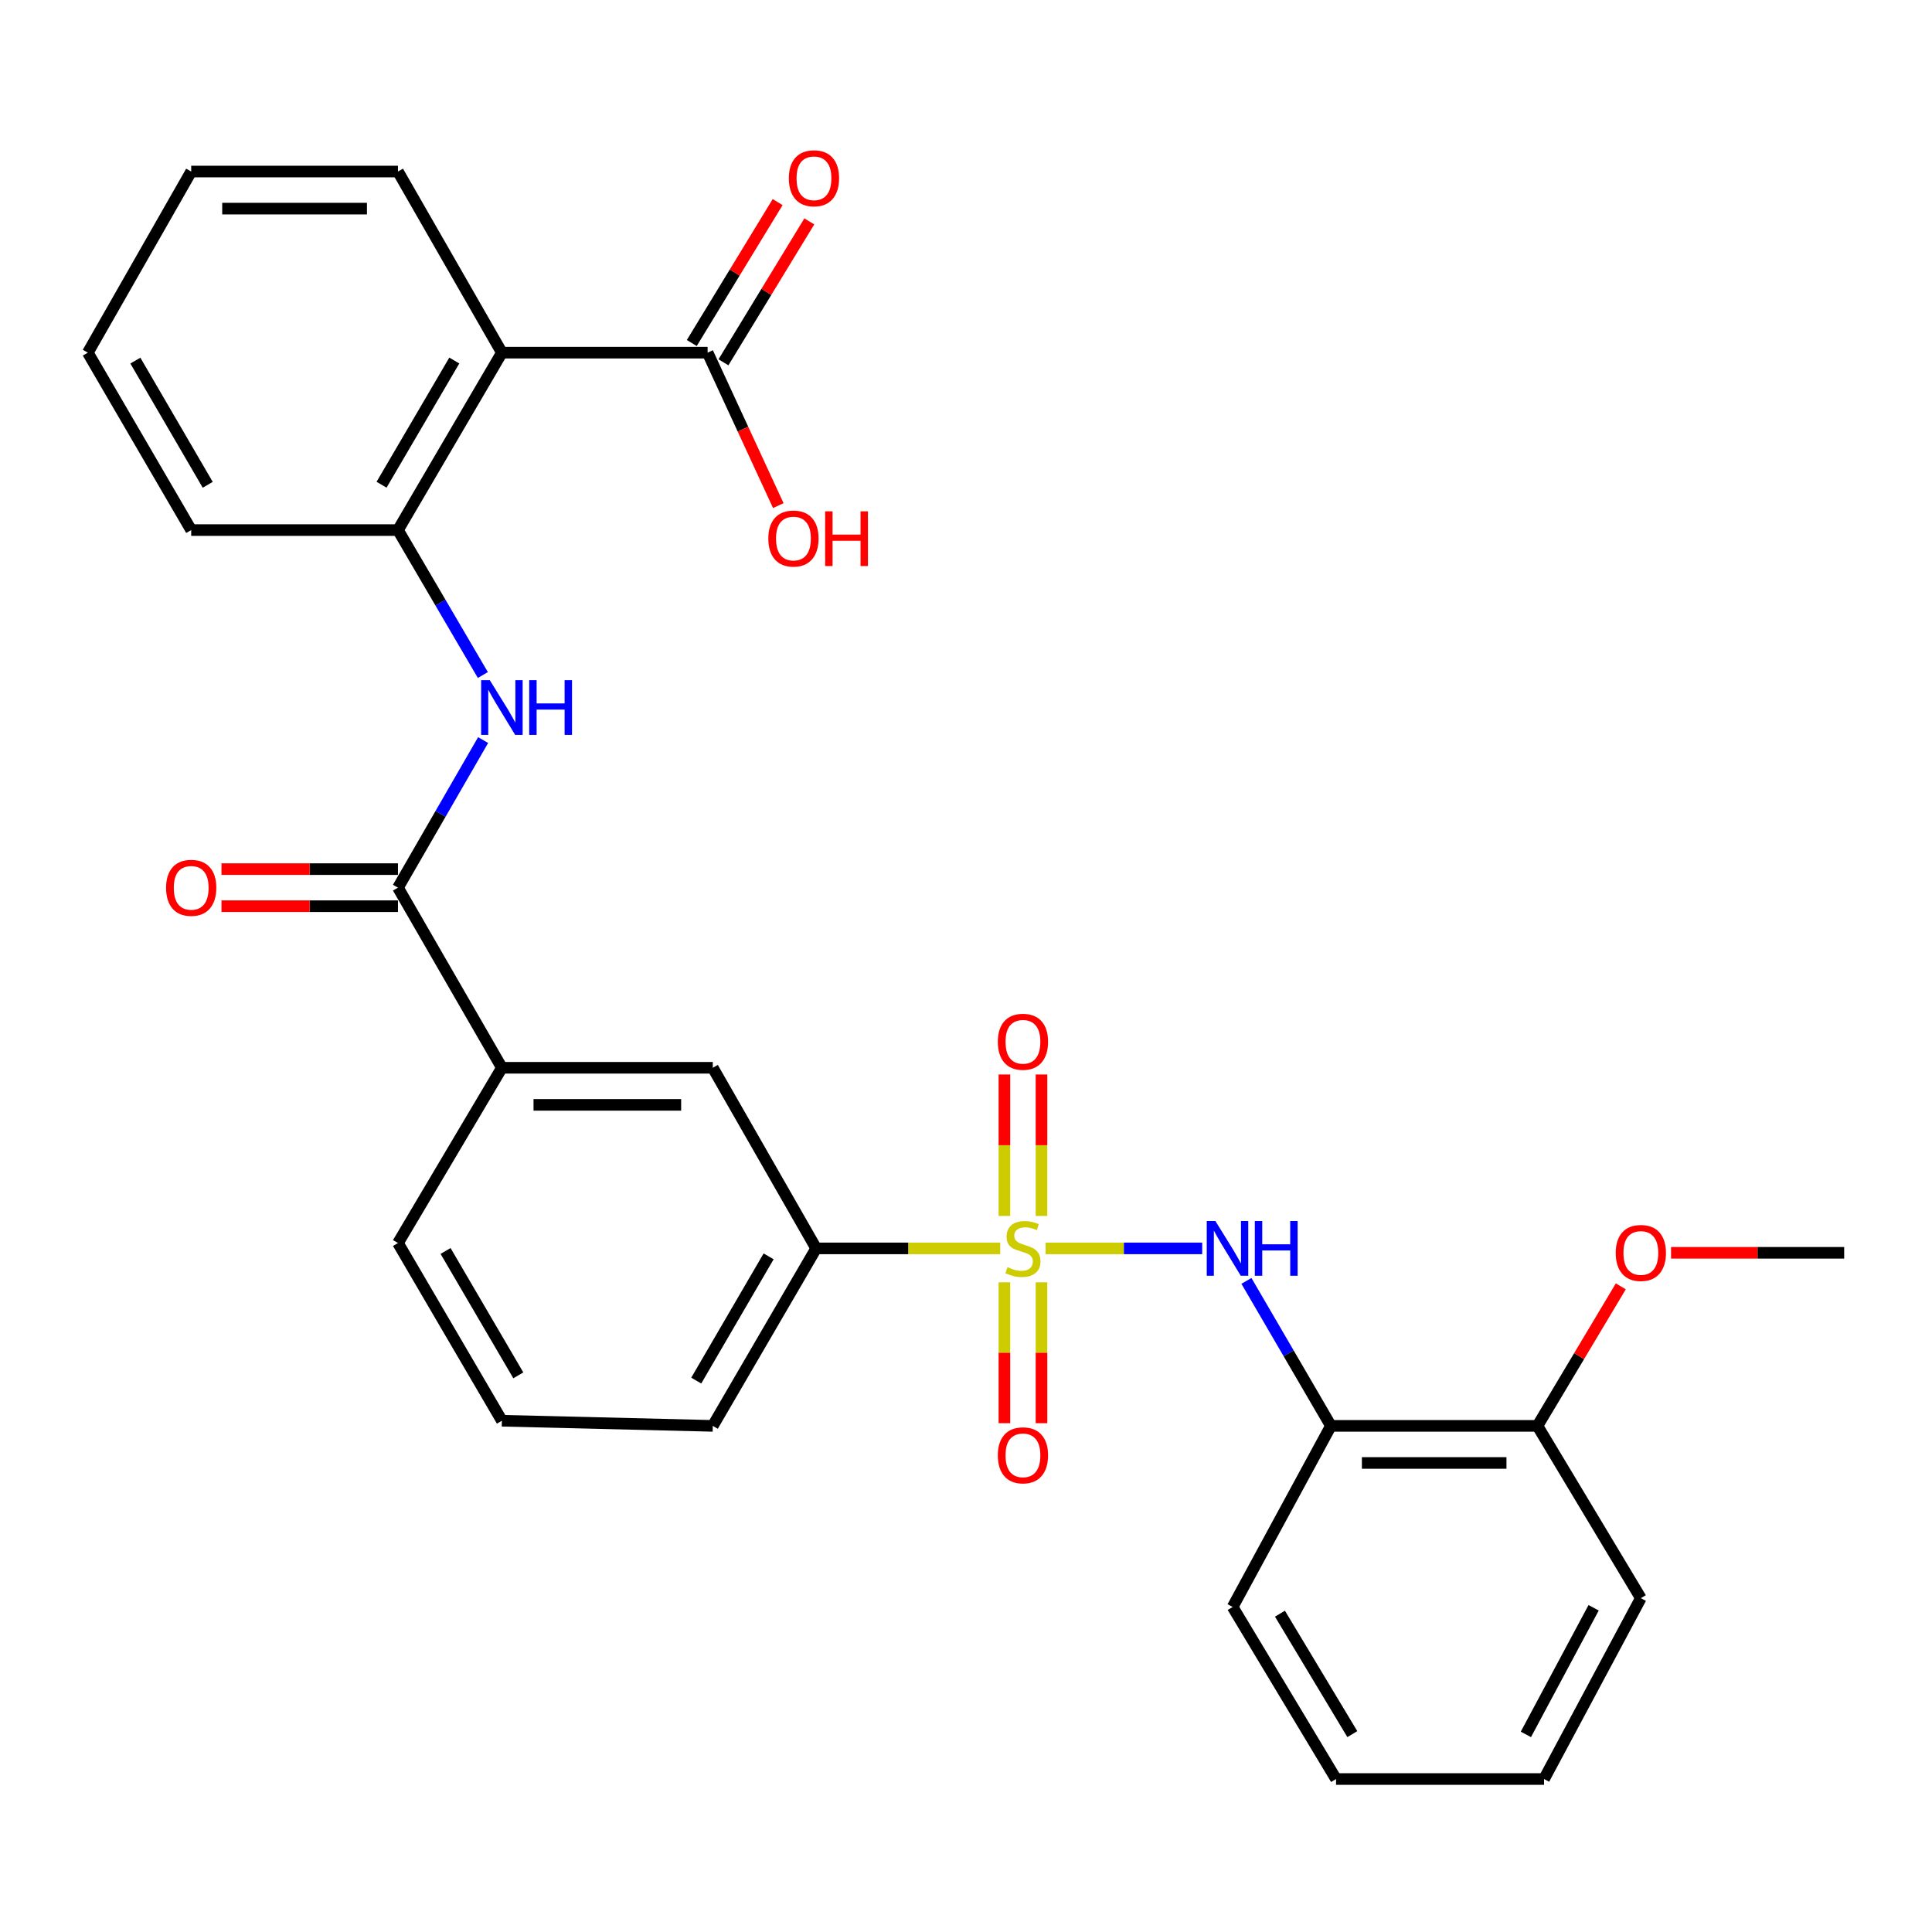 <?xml version='1.0' encoding='iso-8859-1'?>
<svg version='1.1' baseProfile='full'
              xmlns='http://www.w3.org/2000/svg'
                      xmlns:rdkit='http://www.rdkit.org/xml'
                      xmlns:xlink='http://www.w3.org/1999/xlink'
                  xml:space='preserve'
width='1000px' height='1000px' viewBox='0 0 1000 1000'>
<!-- END OF HEADER -->
<rect style='opacity:1.0;fill:#FFFFFF;stroke:none' width='1000' height='1000' x='0' y='0'> </rect>
<path class='bond-0' d='M 541.2,646.167 L 581.728,646.167' style='fill:none;fill-rule:evenodd;stroke:#CCCC00;stroke-width:6px;stroke-linecap:butt;stroke-linejoin:miter;stroke-opacity:1' />
<path class='bond-0' d='M 581.728,646.167 L 622.256,646.167' style='fill:none;fill-rule:evenodd;stroke:#0000FF;stroke-width:6px;stroke-linecap:butt;stroke-linejoin:miter;stroke-opacity:1' />
<path class='bond-5' d='M 517.718,646.167 L 470.082,646.167' style='fill:none;fill-rule:evenodd;stroke:#CCCC00;stroke-width:6px;stroke-linecap:butt;stroke-linejoin:miter;stroke-opacity:1' />
<path class='bond-5' d='M 470.082,646.167 L 422.446,646.167' style='fill:none;fill-rule:evenodd;stroke:#000000;stroke-width:6px;stroke-linecap:butt;stroke-linejoin:miter;stroke-opacity:1' />
<path class='bond-9' d='M 539.07,629.371 L 539.07,592.763' style='fill:none;fill-rule:evenodd;stroke:#CCCC00;stroke-width:6px;stroke-linecap:butt;stroke-linejoin:miter;stroke-opacity:1' />
<path class='bond-9' d='M 539.07,592.763 L 539.07,556.155' style='fill:none;fill-rule:evenodd;stroke:#FF0000;stroke-width:6px;stroke-linecap:butt;stroke-linejoin:miter;stroke-opacity:1' />
<path class='bond-9' d='M 519.876,629.371 L 519.876,592.763' style='fill:none;fill-rule:evenodd;stroke:#CCCC00;stroke-width:6px;stroke-linecap:butt;stroke-linejoin:miter;stroke-opacity:1' />
<path class='bond-9' d='M 519.876,592.763 L 519.876,556.155' style='fill:none;fill-rule:evenodd;stroke:#FF0000;stroke-width:6px;stroke-linecap:butt;stroke-linejoin:miter;stroke-opacity:1' />
<path class='bond-10' d='M 519.876,663.722 L 519.876,700.18' style='fill:none;fill-rule:evenodd;stroke:#CCCC00;stroke-width:6px;stroke-linecap:butt;stroke-linejoin:miter;stroke-opacity:1' />
<path class='bond-10' d='M 519.876,700.18 L 519.876,736.638' style='fill:none;fill-rule:evenodd;stroke:#FF0000;stroke-width:6px;stroke-linecap:butt;stroke-linejoin:miter;stroke-opacity:1' />
<path class='bond-10' d='M 539.07,663.722 L 539.07,700.18' style='fill:none;fill-rule:evenodd;stroke:#CCCC00;stroke-width:6px;stroke-linecap:butt;stroke-linejoin:miter;stroke-opacity:1' />
<path class='bond-10' d='M 539.07,700.18 L 539.07,736.638' style='fill:none;fill-rule:evenodd;stroke:#FF0000;stroke-width:6px;stroke-linecap:butt;stroke-linejoin:miter;stroke-opacity:1' />
<path class='bond-7' d='M 645.15,662.985 L 667.014,700.508' style='fill:none;fill-rule:evenodd;stroke:#0000FF;stroke-width:6px;stroke-linecap:butt;stroke-linejoin:miter;stroke-opacity:1' />
<path class='bond-7' d='M 667.014,700.508 L 688.879,738.031' style='fill:none;fill-rule:evenodd;stroke:#000000;stroke-width:6px;stroke-linecap:butt;stroke-linejoin:miter;stroke-opacity:1' />
<path class='bond-1' d='M 259.777,182.536 L 205.991,274.369' style='fill:none;fill-rule:evenodd;stroke:#000000;stroke-width:6px;stroke-linecap:butt;stroke-linejoin:miter;stroke-opacity:1' />
<path class='bond-1' d='M 235.146,186.61 L 197.496,250.893' style='fill:none;fill-rule:evenodd;stroke:#000000;stroke-width:6px;stroke-linecap:butt;stroke-linejoin:miter;stroke-opacity:1' />
<path class='bond-6' d='M 259.777,182.536 L 366.261,182.536' style='fill:none;fill-rule:evenodd;stroke:#000000;stroke-width:6px;stroke-linecap:butt;stroke-linejoin:miter;stroke-opacity:1' />
<path class='bond-16' d='M 259.777,182.536 L 205.991,88.784' style='fill:none;fill-rule:evenodd;stroke:#000000;stroke-width:6px;stroke-linecap:butt;stroke-linejoin:miter;stroke-opacity:1' />
<path class='bond-2' d='M 205.991,459.452 L 259.777,552.681' style='fill:none;fill-rule:evenodd;stroke:#000000;stroke-width:6px;stroke-linecap:butt;stroke-linejoin:miter;stroke-opacity:1' />
<path class='bond-3' d='M 205.991,459.452 L 228.023,421.257' style='fill:none;fill-rule:evenodd;stroke:#000000;stroke-width:6px;stroke-linecap:butt;stroke-linejoin:miter;stroke-opacity:1' />
<path class='bond-3' d='M 228.023,421.257 L 250.056,383.063' style='fill:none;fill-rule:evenodd;stroke:#0000FF;stroke-width:6px;stroke-linecap:butt;stroke-linejoin:miter;stroke-opacity:1' />
<path class='bond-12' d='M 205.991,449.855 L 160.315,449.855' style='fill:none;fill-rule:evenodd;stroke:#000000;stroke-width:6px;stroke-linecap:butt;stroke-linejoin:miter;stroke-opacity:1' />
<path class='bond-12' d='M 160.315,449.855 L 114.639,449.855' style='fill:none;fill-rule:evenodd;stroke:#FF0000;stroke-width:6px;stroke-linecap:butt;stroke-linejoin:miter;stroke-opacity:1' />
<path class='bond-12' d='M 205.991,469.049 L 160.315,469.049' style='fill:none;fill-rule:evenodd;stroke:#000000;stroke-width:6px;stroke-linecap:butt;stroke-linejoin:miter;stroke-opacity:1' />
<path class='bond-12' d='M 160.315,469.049 L 114.639,469.049' style='fill:none;fill-rule:evenodd;stroke:#FF0000;stroke-width:6px;stroke-linecap:butt;stroke-linejoin:miter;stroke-opacity:1' />
<path class='bond-4' d='M 249.926,349.391 L 227.958,311.88' style='fill:none;fill-rule:evenodd;stroke:#0000FF;stroke-width:6px;stroke-linecap:butt;stroke-linejoin:miter;stroke-opacity:1' />
<path class='bond-4' d='M 227.958,311.88 L 205.991,274.369' style='fill:none;fill-rule:evenodd;stroke:#000000;stroke-width:6px;stroke-linecap:butt;stroke-linejoin:miter;stroke-opacity:1' />
<path class='bond-20' d='M 205.991,274.369 L 98.963,274.369' style='fill:none;fill-rule:evenodd;stroke:#000000;stroke-width:6px;stroke-linecap:butt;stroke-linejoin:miter;stroke-opacity:1' />
<path class='bond-11' d='M 422.446,646.167 L 368.937,552.681' style='fill:none;fill-rule:evenodd;stroke:#000000;stroke-width:6px;stroke-linecap:butt;stroke-linejoin:miter;stroke-opacity:1' />
<path class='bond-18' d='M 422.446,646.167 L 368.937,738.031' style='fill:none;fill-rule:evenodd;stroke:#000000;stroke-width:6px;stroke-linecap:butt;stroke-linejoin:miter;stroke-opacity:1' />
<path class='bond-18' d='M 397.834,650.286 L 360.378,714.591' style='fill:none;fill-rule:evenodd;stroke:#000000;stroke-width:6px;stroke-linecap:butt;stroke-linejoin:miter;stroke-opacity:1' />
<path class='bond-14' d='M 374.456,187.53 L 396.676,151.062' style='fill:none;fill-rule:evenodd;stroke:#000000;stroke-width:6px;stroke-linecap:butt;stroke-linejoin:miter;stroke-opacity:1' />
<path class='bond-14' d='M 396.676,151.062 L 418.896,114.595' style='fill:none;fill-rule:evenodd;stroke:#FF0000;stroke-width:6px;stroke-linecap:butt;stroke-linejoin:miter;stroke-opacity:1' />
<path class='bond-14' d='M 358.065,177.542 L 380.285,141.075' style='fill:none;fill-rule:evenodd;stroke:#000000;stroke-width:6px;stroke-linecap:butt;stroke-linejoin:miter;stroke-opacity:1' />
<path class='bond-14' d='M 380.285,141.075 L 402.504,104.608' style='fill:none;fill-rule:evenodd;stroke:#FF0000;stroke-width:6px;stroke-linecap:butt;stroke-linejoin:miter;stroke-opacity:1' />
<path class='bond-15' d='M 366.261,182.536 L 384.552,222.117' style='fill:none;fill-rule:evenodd;stroke:#000000;stroke-width:6px;stroke-linecap:butt;stroke-linejoin:miter;stroke-opacity:1' />
<path class='bond-15' d='M 384.552,222.117 L 402.843,261.698' style='fill:none;fill-rule:evenodd;stroke:#FF0000;stroke-width:6px;stroke-linecap:butt;stroke-linejoin:miter;stroke-opacity:1' />
<path class='bond-13' d='M 688.879,738.031 L 795.779,738.031' style='fill:none;fill-rule:evenodd;stroke:#000000;stroke-width:6px;stroke-linecap:butt;stroke-linejoin:miter;stroke-opacity:1' />
<path class='bond-13' d='M 704.914,757.225 L 779.744,757.225' style='fill:none;fill-rule:evenodd;stroke:#000000;stroke-width:6px;stroke-linecap:butt;stroke-linejoin:miter;stroke-opacity:1' />
<path class='bond-19' d='M 688.879,738.031 L 638.015,831.762' style='fill:none;fill-rule:evenodd;stroke:#000000;stroke-width:6px;stroke-linecap:butt;stroke-linejoin:miter;stroke-opacity:1' />
<path class='bond-8' d='M 259.777,552.681 L 368.937,552.681' style='fill:none;fill-rule:evenodd;stroke:#000000;stroke-width:6px;stroke-linecap:butt;stroke-linejoin:miter;stroke-opacity:1' />
<path class='bond-8' d='M 276.151,571.875 L 352.563,571.875' style='fill:none;fill-rule:evenodd;stroke:#000000;stroke-width:6px;stroke-linecap:butt;stroke-linejoin:miter;stroke-opacity:1' />
<path class='bond-29' d='M 259.777,552.681 L 205.991,643.394' style='fill:none;fill-rule:evenodd;stroke:#000000;stroke-width:6px;stroke-linecap:butt;stroke-linejoin:miter;stroke-opacity:1' />
<path class='bond-17' d='M 795.779,738.031 L 817.351,701.924' style='fill:none;fill-rule:evenodd;stroke:#000000;stroke-width:6px;stroke-linecap:butt;stroke-linejoin:miter;stroke-opacity:1' />
<path class='bond-17' d='M 817.351,701.924 L 838.922,665.817' style='fill:none;fill-rule:evenodd;stroke:#FF0000;stroke-width:6px;stroke-linecap:butt;stroke-linejoin:miter;stroke-opacity:1' />
<path class='bond-23' d='M 795.779,738.031 L 849.298,827.198' style='fill:none;fill-rule:evenodd;stroke:#000000;stroke-width:6px;stroke-linecap:butt;stroke-linejoin:miter;stroke-opacity:1' />
<path class='bond-31' d='M 205.991,88.784 L 98.963,88.784' style='fill:none;fill-rule:evenodd;stroke:#000000;stroke-width:6px;stroke-linecap:butt;stroke-linejoin:miter;stroke-opacity:1' />
<path class='bond-31' d='M 189.937,107.978 L 115.017,107.978' style='fill:none;fill-rule:evenodd;stroke:#000000;stroke-width:6px;stroke-linecap:butt;stroke-linejoin:miter;stroke-opacity:1' />
<path class='bond-24' d='M 864.93,648.449 L 909.738,648.449' style='fill:none;fill-rule:evenodd;stroke:#FF0000;stroke-width:6px;stroke-linecap:butt;stroke-linejoin:miter;stroke-opacity:1' />
<path class='bond-24' d='M 909.738,648.449 L 954.545,648.449' style='fill:none;fill-rule:evenodd;stroke:#000000;stroke-width:6px;stroke-linecap:butt;stroke-linejoin:miter;stroke-opacity:1' />
<path class='bond-22' d='M 368.937,738.031 L 259.777,735.365' style='fill:none;fill-rule:evenodd;stroke:#000000;stroke-width:6px;stroke-linecap:butt;stroke-linejoin:miter;stroke-opacity:1' />
<path class='bond-26' d='M 638.015,831.762 L 691.535,920.822' style='fill:none;fill-rule:evenodd;stroke:#000000;stroke-width:6px;stroke-linecap:butt;stroke-linejoin:miter;stroke-opacity:1' />
<path class='bond-26' d='M 662.495,835.234 L 699.959,897.576' style='fill:none;fill-rule:evenodd;stroke:#000000;stroke-width:6px;stroke-linecap:butt;stroke-linejoin:miter;stroke-opacity:1' />
<path class='bond-27' d='M 98.963,274.369 L 45.455,182.536' style='fill:none;fill-rule:evenodd;stroke:#000000;stroke-width:6px;stroke-linecap:butt;stroke-linejoin:miter;stroke-opacity:1' />
<path class='bond-27' d='M 107.521,250.931 L 70.065,186.648' style='fill:none;fill-rule:evenodd;stroke:#000000;stroke-width:6px;stroke-linecap:butt;stroke-linejoin:miter;stroke-opacity:1' />
<path class='bond-21' d='M 205.991,643.394 L 259.777,735.365' style='fill:none;fill-rule:evenodd;stroke:#000000;stroke-width:6px;stroke-linecap:butt;stroke-linejoin:miter;stroke-opacity:1' />
<path class='bond-21' d='M 230.627,647.5 L 268.277,711.88' style='fill:none;fill-rule:evenodd;stroke:#000000;stroke-width:6px;stroke-linecap:butt;stroke-linejoin:miter;stroke-opacity:1' />
<path class='bond-30' d='M 849.298,827.198 L 799.202,920.822' style='fill:none;fill-rule:evenodd;stroke:#000000;stroke-width:6px;stroke-linecap:butt;stroke-linejoin:miter;stroke-opacity:1' />
<path class='bond-30' d='M 824.86,832.186 L 789.793,897.723' style='fill:none;fill-rule:evenodd;stroke:#000000;stroke-width:6px;stroke-linecap:butt;stroke-linejoin:miter;stroke-opacity:1' />
<path class='bond-25' d='M 98.963,88.784 L 45.455,182.536' style='fill:none;fill-rule:evenodd;stroke:#000000;stroke-width:6px;stroke-linecap:butt;stroke-linejoin:miter;stroke-opacity:1' />
<path class='bond-28' d='M 691.535,920.822 L 799.202,920.822' style='fill:none;fill-rule:evenodd;stroke:#000000;stroke-width:6px;stroke-linecap:butt;stroke-linejoin:miter;stroke-opacity:1' />
<path  class='atom-0' d='M 521.473 655.887
Q 521.793 656.007, 523.113 656.567
Q 524.433 657.127, 525.873 657.487
Q 527.353 657.807, 528.793 657.807
Q 531.473 657.807, 533.033 656.527
Q 534.593 655.207, 534.593 652.927
Q 534.593 651.367, 533.793 650.407
Q 533.033 649.447, 531.833 648.927
Q 530.633 648.407, 528.633 647.807
Q 526.113 647.047, 524.593 646.327
Q 523.113 645.607, 522.033 644.087
Q 520.993 642.567, 520.993 640.007
Q 520.993 636.447, 523.393 634.247
Q 525.833 632.047, 530.633 632.047
Q 533.913 632.047, 537.633 633.607
L 536.713 636.687
Q 533.313 635.287, 530.753 635.287
Q 527.993 635.287, 526.473 636.447
Q 524.953 637.567, 524.993 639.527
Q 524.993 641.047, 525.753 641.967
Q 526.553 642.887, 527.673 643.407
Q 528.833 643.927, 530.753 644.527
Q 533.313 645.327, 534.833 646.127
Q 536.353 646.927, 537.433 648.567
Q 538.553 650.167, 538.553 652.927
Q 538.553 656.847, 535.913 658.967
Q 533.313 661.047, 528.953 661.047
Q 526.433 661.047, 524.513 660.487
Q 522.633 659.967, 520.393 659.047
L 521.473 655.887
' fill='#CCCC00'/>
<path  class='atom-1' d='M 629.09 632.007
L 638.37 647.007
Q 639.29 648.487, 640.77 651.167
Q 642.25 653.847, 642.33 654.007
L 642.33 632.007
L 646.09 632.007
L 646.09 660.327
L 642.21 660.327
L 632.25 643.927
Q 631.09 642.007, 629.85 639.807
Q 628.65 637.607, 628.29 636.927
L 628.29 660.327
L 624.61 660.327
L 624.61 632.007
L 629.09 632.007
' fill='#0000FF'/>
<path  class='atom-1' d='M 649.49 632.007
L 653.33 632.007
L 653.33 644.047
L 667.81 644.047
L 667.81 632.007
L 671.65 632.007
L 671.65 660.327
L 667.81 660.327
L 667.81 647.247
L 653.33 647.247
L 653.33 660.327
L 649.49 660.327
L 649.49 632.007
' fill='#0000FF'/>
<path  class='atom-4' d='M 253.517 352.052
L 262.797 367.052
Q 263.717 368.532, 265.197 371.212
Q 266.677 373.892, 266.757 374.052
L 266.757 352.052
L 270.517 352.052
L 270.517 380.372
L 266.637 380.372
L 256.677 363.972
Q 255.517 362.052, 254.277 359.852
Q 253.077 357.652, 252.717 356.972
L 252.717 380.372
L 249.037 380.372
L 249.037 352.052
L 253.517 352.052
' fill='#0000FF'/>
<path  class='atom-4' d='M 273.917 352.052
L 277.757 352.052
L 277.757 364.092
L 292.237 364.092
L 292.237 352.052
L 296.077 352.052
L 296.077 380.372
L 292.237 380.372
L 292.237 367.292
L 277.757 367.292
L 277.757 380.372
L 273.917 380.372
L 273.917 352.052
' fill='#0000FF'/>
<path  class='atom-10' d='M 516.473 539.219
Q 516.473 532.419, 519.833 528.619
Q 523.193 524.819, 529.473 524.819
Q 535.753 524.819, 539.113 528.619
Q 542.473 532.419, 542.473 539.219
Q 542.473 546.099, 539.073 550.019
Q 535.673 553.899, 529.473 553.899
Q 523.233 553.899, 519.833 550.019
Q 516.473 546.139, 516.473 539.219
M 529.473 550.699
Q 533.793 550.699, 536.113 547.819
Q 538.473 544.899, 538.473 539.219
Q 538.473 533.659, 536.113 530.859
Q 533.793 528.019, 529.473 528.019
Q 525.153 528.019, 522.793 530.819
Q 520.473 533.619, 520.473 539.219
Q 520.473 544.939, 522.793 547.819
Q 525.153 550.699, 529.473 550.699
' fill='#FF0000'/>
<path  class='atom-11' d='M 516.473 753.274
Q 516.473 746.474, 519.833 742.674
Q 523.193 738.874, 529.473 738.874
Q 535.753 738.874, 539.113 742.674
Q 542.473 746.474, 542.473 753.274
Q 542.473 760.154, 539.073 764.074
Q 535.673 767.954, 529.473 767.954
Q 523.233 767.954, 519.833 764.074
Q 516.473 760.194, 516.473 753.274
M 529.473 764.754
Q 533.793 764.754, 536.113 761.874
Q 538.473 758.954, 538.473 753.274
Q 538.473 747.714, 536.113 744.914
Q 533.793 742.074, 529.473 742.074
Q 525.153 742.074, 522.793 744.874
Q 520.473 747.674, 520.473 753.274
Q 520.473 758.994, 522.793 761.874
Q 525.153 764.754, 529.473 764.754
' fill='#FF0000'/>
<path  class='atom-13' d='M 85.963 459.532
Q 85.963 452.732, 89.323 448.932
Q 92.683 445.132, 98.963 445.132
Q 105.243 445.132, 108.603 448.932
Q 111.963 452.732, 111.963 459.532
Q 111.963 466.412, 108.563 470.332
Q 105.163 474.212, 98.963 474.212
Q 92.723 474.212, 89.323 470.332
Q 85.963 466.452, 85.963 459.532
M 98.963 471.012
Q 103.283 471.012, 105.603 468.132
Q 107.963 465.212, 107.963 459.532
Q 107.963 453.972, 105.603 451.172
Q 103.283 448.332, 98.963 448.332
Q 94.643 448.332, 92.283 451.132
Q 89.963 453.932, 89.963 459.532
Q 89.963 465.252, 92.283 468.132
Q 94.643 471.012, 98.963 471.012
' fill='#FF0000'/>
<path  class='atom-15' d='M 408.305 92.276
Q 408.305 85.476, 411.665 81.676
Q 415.025 77.876, 421.305 77.876
Q 427.585 77.876, 430.945 81.676
Q 434.305 85.476, 434.305 92.276
Q 434.305 99.156, 430.905 103.076
Q 427.505 106.956, 421.305 106.956
Q 415.065 106.956, 411.665 103.076
Q 408.305 99.196, 408.305 92.276
M 421.305 103.756
Q 425.625 103.756, 427.945 100.876
Q 430.305 97.956, 430.305 92.276
Q 430.305 86.716, 427.945 83.916
Q 425.625 81.076, 421.305 81.076
Q 416.985 81.076, 414.625 83.876
Q 412.305 86.676, 412.305 92.276
Q 412.305 97.996, 414.625 100.876
Q 416.985 103.756, 421.305 103.756
' fill='#FF0000'/>
<path  class='atom-16' d='M 397.684 278.746
Q 397.684 271.946, 401.044 268.146
Q 404.404 264.346, 410.684 264.346
Q 416.964 264.346, 420.324 268.146
Q 423.684 271.946, 423.684 278.746
Q 423.684 285.626, 420.284 289.546
Q 416.884 293.426, 410.684 293.426
Q 404.444 293.426, 401.044 289.546
Q 397.684 285.666, 397.684 278.746
M 410.684 290.226
Q 415.004 290.226, 417.324 287.346
Q 419.684 284.426, 419.684 278.746
Q 419.684 273.186, 417.324 270.386
Q 415.004 267.546, 410.684 267.546
Q 406.364 267.546, 404.004 270.346
Q 401.684 273.146, 401.684 278.746
Q 401.684 284.466, 404.004 287.346
Q 406.364 290.226, 410.684 290.226
' fill='#FF0000'/>
<path  class='atom-16' d='M 427.084 264.666
L 430.924 264.666
L 430.924 276.706
L 445.404 276.706
L 445.404 264.666
L 449.244 264.666
L 449.244 292.986
L 445.404 292.986
L 445.404 279.906
L 430.924 279.906
L 430.924 292.986
L 427.084 292.986
L 427.084 264.666
' fill='#FF0000'/>
<path  class='atom-18' d='M 836.298 648.529
Q 836.298 641.729, 839.658 637.929
Q 843.018 634.129, 849.298 634.129
Q 855.578 634.129, 858.938 637.929
Q 862.298 641.729, 862.298 648.529
Q 862.298 655.409, 858.898 659.329
Q 855.498 663.209, 849.298 663.209
Q 843.058 663.209, 839.658 659.329
Q 836.298 655.449, 836.298 648.529
M 849.298 660.009
Q 853.618 660.009, 855.938 657.129
Q 858.298 654.209, 858.298 648.529
Q 858.298 642.969, 855.938 640.169
Q 853.618 637.329, 849.298 637.329
Q 844.978 637.329, 842.618 640.129
Q 840.298 642.929, 840.298 648.529
Q 840.298 654.249, 842.618 657.129
Q 844.978 660.009, 849.298 660.009
' fill='#FF0000'/>
</svg>
